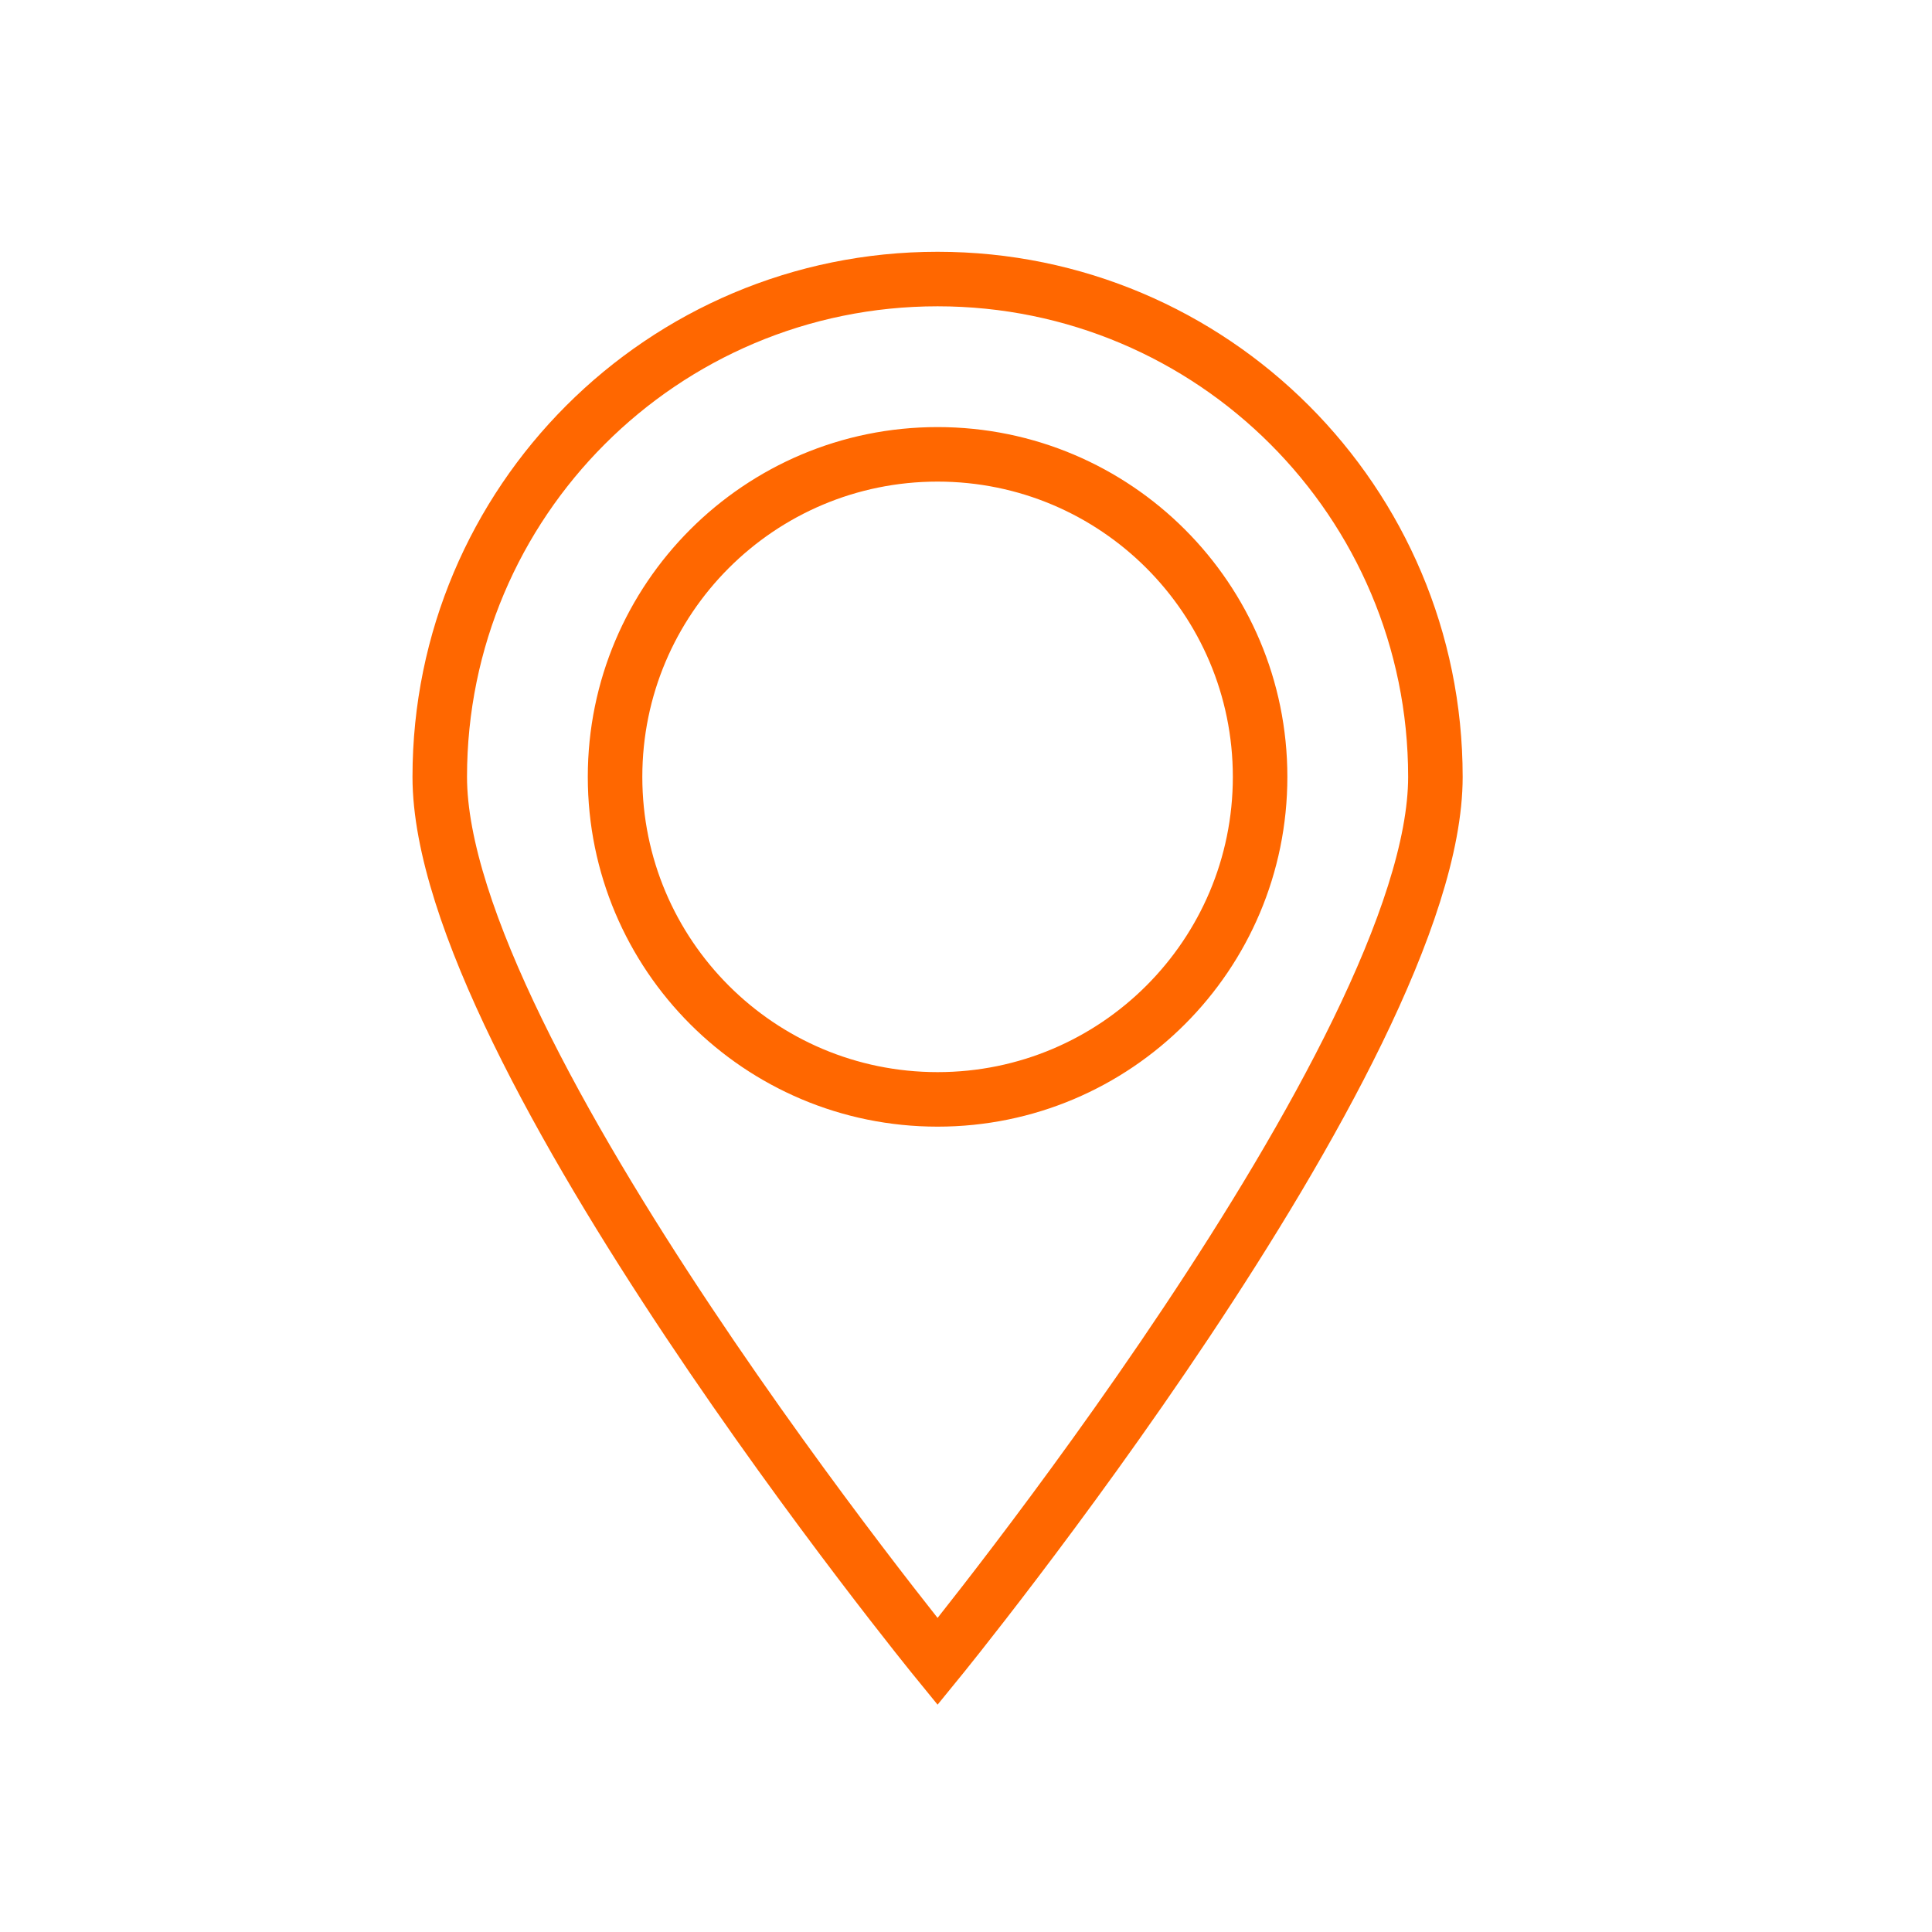 <?xml version="1.0" encoding="UTF-8"?><svg id="Editable" xmlns="http://www.w3.org/2000/svg" viewBox="0 0 141.73 141.73"><defs><style>.cls-1{fill:none;stroke:#ff6700;stroke-miterlimit:10;stroke-width:4px;}</style></defs><path class="cls-1" d="M68.78,20.47c-20.17,0-36.52,16.35-36.52,36.52s36.52,64.9,36.52,64.9c0,0,36.52-44.73,36.52-64.9s-16.35-36.52-36.52-36.52Zm0,60.18c-13.07,0-23.66-10.59-23.66-23.66s10.59-23.66,23.66-23.66,23.66,10.59,23.66,23.66-10.59,23.66-23.66,23.66Z"/></svg>